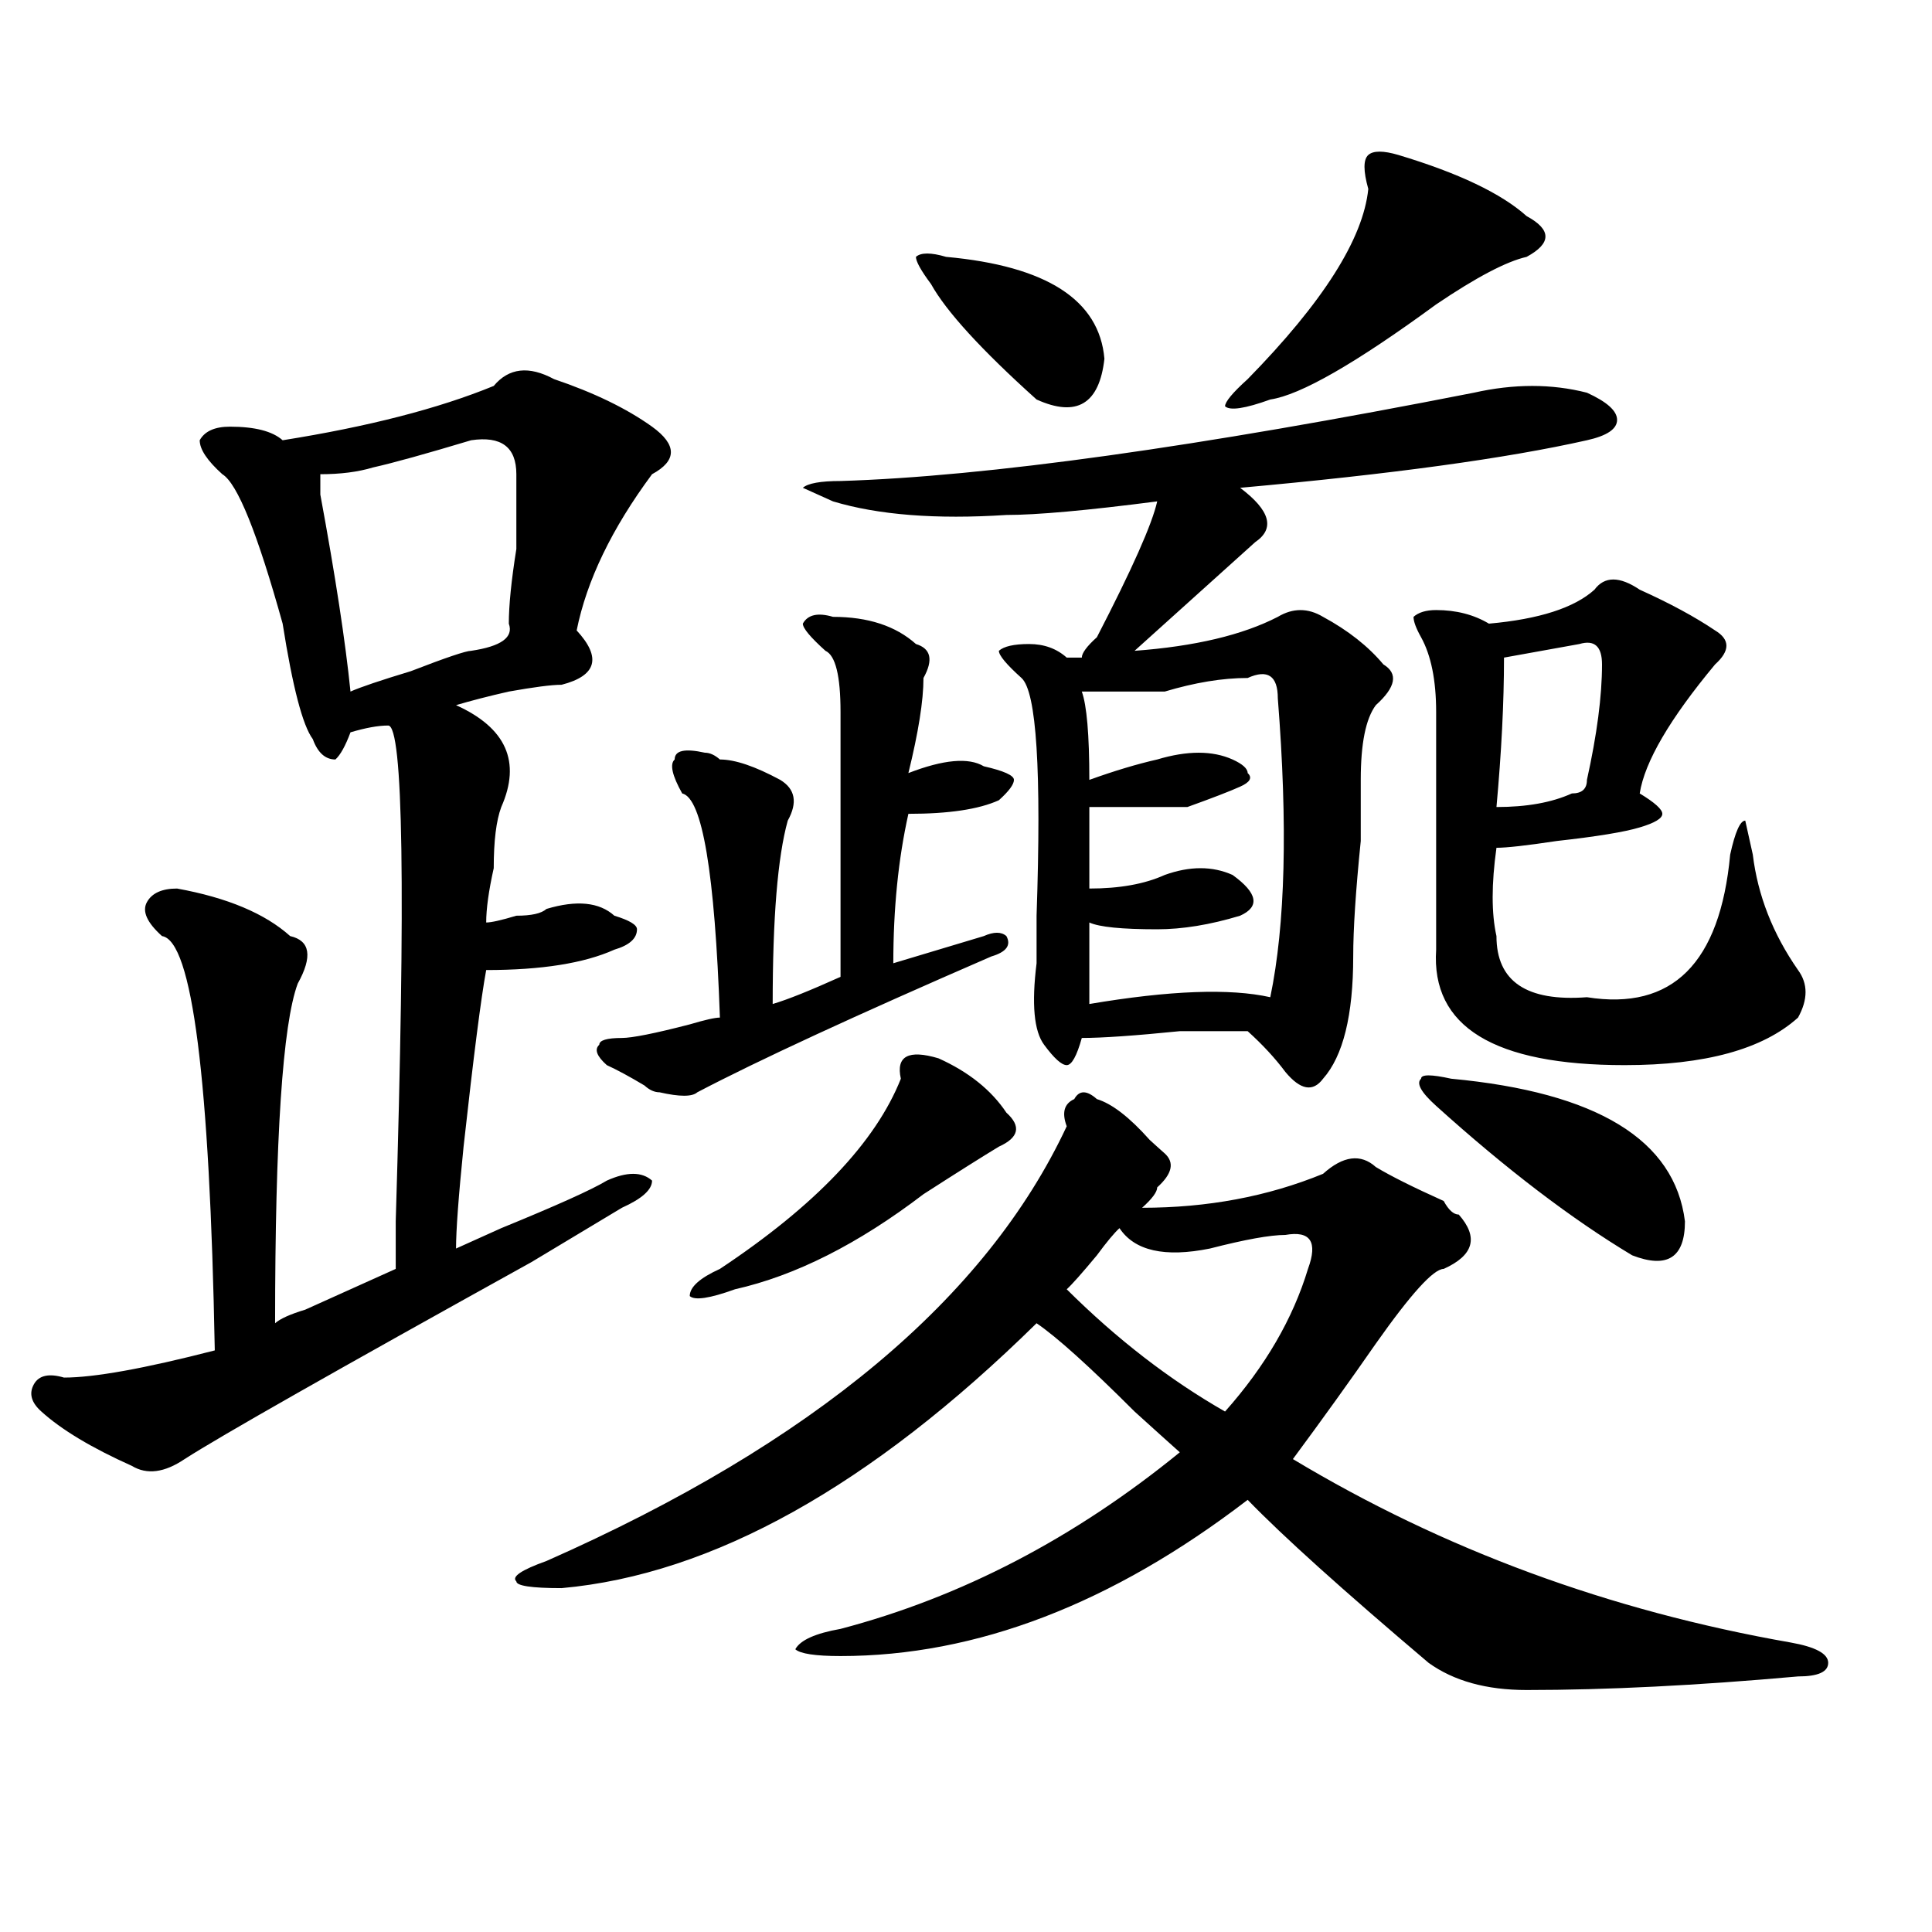 <?xml version="1.0" encoding="utf-8"?>
<!-- Generator: Adobe Illustrator 16.0.0, SVG Export Plug-In . SVG Version: 6.00 Build 0)  -->
<!DOCTYPE svg PUBLIC "-//W3C//DTD SVG 1.1//EN" "http://www.w3.org/Graphics/SVG/1.1/DTD/svg11.dtd">
<svg version="1.1" id="图层_1" xmlns="http://www.w3.org/2000/svg" xmlns:xlink="http://www.w3.org/1999/xlink" x="0px" y="0px"
	 width="1000px" height="1000px" viewBox="0 0 1000 1000" enable-background="new 0 0 1000 1000" xml:space="preserve">
<path d="M255.555,199.75c7.805-9.339,18.171-10.547,31.219-3.516c20.792,7.031,37.683,15.271,50.73,24.609
	c12.987,9.394,12.987,17.578,0,24.609c-20.853,28.125-33.841,55.097-39.023,80.859c12.987,14.063,10.366,23.456-7.805,28.125
	c-5.243,0-14.329,1.209-27.316,3.516c-10.427,2.362-19.512,4.725-27.316,7.031c25.976,11.756,33.78,29.334,23.414,52.734
	c-2.622,7.031-3.902,17.578-3.902,31.641c-2.622,11.756-3.902,21.094-3.902,28.125c2.562,0,7.805-1.153,15.609-3.516
	c7.805,0,12.987-1.153,15.609-3.516c15.609-4.669,27.316-3.516,35.121,3.516c7.805,2.362,11.707,4.725,11.707,7.031
	c0,4.725-3.902,8.24-11.707,10.547c-15.609,7.031-37.743,10.547-66.34,10.547c-2.622,14.063-6.524,44.55-11.707,91.406
	c-2.622,25.818-3.902,43.396-3.902,52.734c5.183-2.307,12.987-5.822,23.414-10.547c28.597-11.7,46.828-19.885,54.633-24.609
	c10.366-4.669,18.171-4.669,23.414,0c0,4.725-5.243,9.394-15.609,14.063c-7.805,4.725-23.414,14.063-46.828,28.125
	c-101.461,56.25-161.337,90.253-179.508,101.953c-10.427,7.031-19.512,8.24-27.316,3.516c-20.853-9.338-36.462-18.731-46.828-28.125
	c-5.243-4.669-6.524-9.338-3.902-14.063c2.562-4.669,7.805-5.822,15.609-3.516c15.609,0,41.585-4.669,78.047-14.063
	c-2.622-140.625-11.707-212.091-27.316-214.453c-7.805-7.031-10.427-12.854-7.805-17.578c2.562-4.669,7.805-7.031,15.609-7.031
	c25.976,4.725,45.487,12.909,58.535,24.609c10.366,2.362,11.707,10.547,3.902,24.609c-7.805,21.094-11.707,79.706-11.707,175.781
	c2.562-2.307,7.805-4.669,15.609-7.031c20.792-9.338,36.401-16.369,46.828-21.094c0-4.669,0-12.854,0-24.609
	c5.183-171.057,3.902-256.641-3.902-256.641c-5.243,0-11.707,1.209-19.512,3.516c-2.622,7.031-5.243,11.756-7.805,14.063
	c-5.243,0-9.146-3.516-11.707-10.547c-5.243-7.031-10.427-26.916-15.609-59.766c-13.048-46.856-23.414-72.62-31.219-77.344
	c-7.805-7.031-11.707-12.854-11.707-17.578c2.562-4.669,7.805-7.031,15.609-7.031c12.987,0,22.073,2.362,27.316,7.031
	C190.495,220.844,226.897,211.505,255.555,199.75z M243.848,227.875c-23.414,7.031-40.364,11.755-50.73,14.063
	c-7.805,2.362-16.95,3.516-27.316,3.516c0,2.362,0,5.878,0,10.547c7.805,42.188,12.987,76.19,15.609,101.953
	c5.183-2.307,15.609-5.822,31.219-10.547c18.171-7.031,28.597-10.547,31.219-10.547c15.609-2.307,22.073-7.031,19.512-14.063
	c0-9.338,1.28-22.247,3.902-38.672c0-18.731,0-31.641,0-38.672C267.262,231.391,259.457,225.567,243.848,227.875z M567.742,568.891
	c7.805,2.362,16.89,9.394,27.316,21.094c2.562,2.362,5.183,4.725,7.805,7.031c5.183,4.725,3.902,10.547-3.902,17.578
	c0,2.362-2.622,5.878-7.805,10.547c33.78,0,64.999-5.822,93.656-17.578c10.366-9.338,19.512-10.547,27.316-3.516
	c7.805,4.725,19.512,10.547,35.121,17.578c2.562,4.725,5.183,7.031,7.805,7.031c10.366,11.756,7.805,21.094-7.805,28.125
	c-5.243,0-16.95,12.909-35.121,38.672c-13.048,18.787-27.316,38.672-42.926,59.766c78.047,46.912,163.898,78.497,257.555,94.922
	c12.987,2.307,19.512,5.822,19.512,10.547c0,4.669-5.243,7.031-15.609,7.031c-52.071,4.669-98.899,7.031-140.484,7.031
	c-20.853,0-37.743-4.725-50.73-14.063c-44.267-37.519-75.485-65.588-93.656-84.375c-70.242,53.888-140.484,80.859-210.727,80.859
	c-13.048,0-20.853-1.209-23.414-3.516c2.562-4.725,10.366-8.24,23.414-10.547c62.438-16.425,120.973-46.856,175.605-91.406
	c-5.243-4.669-13.048-11.7-23.414-21.094c-23.414-23.4-40.364-38.672-50.73-45.703c-85.852,84.375-167.801,130.078-245.848,137.109
	c-15.609,0-23.414-1.209-23.414-3.516c-2.622-2.362,2.562-5.878,15.609-10.547c137.862-60.919,227.616-135.9,269.262-225
	c-2.622-7.031-1.341-11.7,3.902-14.063C558.597,564.222,562.499,564.222,567.742,568.891z M431.16,319.281
	c18.171,0,32.499,4.725,42.926,14.063c7.805,2.362,9.085,8.24,3.902,17.578c0,11.756-2.622,28.125-7.805,49.219
	c18.171-7.031,31.219-8.185,39.023-3.516c10.366,2.362,15.609,4.725,15.609,7.031c0,2.362-2.622,5.878-7.805,10.547
	c-10.427,4.725-26.036,7.031-46.828,7.031c-5.243,23.456-7.805,49.219-7.805,77.344c15.609-4.669,31.219-9.338,46.828-14.063
	c5.183-2.307,9.085-2.307,11.707,0c2.562,4.725,0,8.24-7.805,10.547c-70.242,30.487-120.973,53.943-152.191,70.313
	c-2.622,2.362-9.146,2.362-19.512,0c-2.622,0-5.243-1.153-7.805-3.516c-7.805-4.669-14.329-8.185-19.512-10.547
	c-5.243-4.669-6.524-8.185-3.902-10.547c0-2.307,3.902-3.516,11.707-3.516c5.183,0,16.89-2.307,35.121-7.031
	c7.805-2.307,12.987-3.516,15.609-3.516c-2.622-74.981-9.146-113.653-19.512-116.016c-5.243-9.338-6.524-15.216-3.902-17.578
	c0-4.669,5.183-5.822,15.609-3.516c2.562,0,5.183,1.209,7.805,3.516c7.805,0,18.171,3.516,31.219,10.547
	c7.805,4.725,9.085,11.756,3.902,21.094c-5.243,18.787-7.805,50.428-7.805,94.922c7.805-2.307,19.512-7.031,35.121-14.063
	c0-82.013,0-127.716,0-137.109c0-18.731-2.622-29.278-7.805-31.641c-7.805-7.031-11.707-11.7-11.707-14.063
	C418.112,318.128,423.355,316.975,431.16,319.281z M485.793,547.797c15.609,7.031,27.316,16.425,35.121,28.125
	c7.805,7.031,6.464,12.909-3.902,17.578c-7.805,4.725-20.853,12.909-39.023,24.609c-33.841,25.818-66.34,42.188-97.559,49.219
	c-13.048,4.725-20.853,5.878-23.414,3.516c0-4.669,5.183-9.338,15.609-14.063c49.39-32.794,80.608-65.588,93.656-98.438
	C463.659,546.644,470.184,543.128,485.793,547.797z M762.859,203.266c20.792-4.669,40.304-4.669,58.535,0
	c10.366,4.724,15.609,9.394,15.609,14.063c0,4.724-5.243,8.239-15.609,10.547c-41.646,9.394-101.461,17.578-179.508,24.609
	c15.609,11.755,18.171,21.094,7.805,28.125c-5.243,4.725-15.609,14.063-31.219,28.125c-13.048,11.756-23.414,21.094-31.219,28.125
	c31.219-2.307,55.913-8.185,74.145-17.578c7.805-4.669,15.609-4.669,23.414,0c12.987,7.031,23.414,15.271,31.219,24.609
	c7.805,4.725,6.464,11.756-3.902,21.094c-5.243,7.031-7.805,19.94-7.805,38.672c0,4.725,0,15.271,0,31.641
	c-2.622,25.818-3.902,45.703-3.902,59.766c0,30.487-5.243,51.581-15.609,63.281c-5.243,7.031-11.707,5.878-19.512-3.516
	c-5.243-7.031-11.707-14.063-19.512-21.094c-5.243,0-16.95,0-35.121,0c-23.414,2.362-40.364,3.516-50.73,3.516
	c-2.622,9.394-5.243,14.063-7.805,14.063c-2.622,0-6.524-3.516-11.707-10.547c-5.243-7.031-6.524-21.094-3.902-42.188
	c0-4.669,0-12.854,0-24.609c2.562-74.981,0-116.016-7.805-123.047s-11.707-11.7-11.707-14.063c2.562-2.307,7.805-3.516,15.609-3.516
	s14.269,2.362,19.512,7.031c2.562,0,5.183,0,7.805,0c0-2.307,2.562-5.822,7.805-10.547c18.171-35.156,28.597-58.557,31.219-70.313
	c-36.462,4.724-62.438,7.031-78.047,7.031c-36.462,2.362-66.34,0-89.754-7.031l-15.609-7.031c2.562-2.308,9.085-3.516,19.512-3.516
	C510.487,246.661,619.753,231.391,762.859,203.266z M489.695,132.953c52.011,4.724,79.327,22.302,81.949,52.734
	c-2.622,23.456-14.329,30.487-35.121,21.094c-28.657-25.763-46.828-45.703-54.633-59.766c-5.243-7.031-7.805-11.7-7.805-14.063
	C476.647,130.646,481.891,130.646,489.695,132.953z M579.449,635.688c-2.622,2.362-6.524,7.031-11.707,14.063
	c-7.805,9.394-13.048,15.271-15.609,17.578c25.976,25.818,53.292,46.912,81.949,63.281c20.792-23.4,35.121-48.01,42.926-73.828
	c5.183-14.063,1.28-19.885-11.707-17.578c-7.805,0-20.853,2.362-39.023,7.031C602.863,650.959,587.254,647.443,579.449,635.688z
	 M645.789,350.922c-13.048,0-27.316,2.362-42.926,7.031c-13.048,0-27.316,0-42.926,0c2.562,7.031,3.902,22.303,3.902,45.703
	c12.987-4.669,24.694-8.185,35.121-10.547c15.609-4.669,28.597-4.669,39.023,0c5.183,2.362,7.805,4.725,7.805,7.031
	c2.562,2.362,1.28,4.725-3.902,7.031c-5.243,2.362-14.329,5.878-27.316,10.547c-15.609,0-32.56,0-50.73,0
	c0,14.063,0,28.125,0,42.188c15.609,0,28.597-2.307,39.023-7.031c12.987-4.669,24.694-4.669,35.121,0
	c12.987,9.394,14.269,16.425,3.902,21.094c-15.609,4.725-29.938,7.031-42.926,7.031c-18.231,0-29.938-1.153-35.121-3.516
	c0,11.756,0,25.818,0,42.188c41.585-7.031,72.804-8.185,93.656-3.516c7.805-37.463,9.085-89.044,3.902-154.688
	C661.398,349.769,656.155,346.253,645.789,350.922z M723.836,80.219c31.219,9.394,53.292,19.94,66.34,31.641
	c12.987,7.031,12.987,14.063,0,21.094c-10.427,2.362-26.036,10.547-46.828,24.609c-41.646,30.487-70.242,46.911-85.852,49.219
	c-13.048,4.724-20.853,5.878-23.414,3.516c0-2.308,3.902-7.031,11.707-14.063c39.023-39.825,59.815-72.62,62.438-98.438
	c-2.622-9.339-2.622-15.216,0-17.578C710.788,77.911,716.031,77.911,723.836,80.219z M848.711,305.219
	c15.609,7.031,28.597,14.063,39.023,21.094c7.805,4.725,7.805,10.547,0,17.578c-23.414,28.125-36.462,50.428-39.023,66.797
	c7.805,4.725,11.707,8.24,11.707,10.547c0,2.362-3.902,4.725-11.707,7.031c-7.805,2.362-22.134,4.725-42.926,7.031
	c-15.609,2.362-26.036,3.516-31.219,3.516c-2.622,18.787-2.622,34.003,0,45.703c0,23.456,15.609,34.003,46.828,31.641
	c44.206,7.031,68.901-17.578,74.145-73.828c2.562-11.7,5.183-17.578,7.805-17.578l3.902,17.578
	c2.562,21.094,10.366,41.034,23.414,59.766c5.183,7.031,5.183,15.271,0,24.609c-18.231,16.425-48.169,24.609-89.754,24.609
	c-67.681,0-100.181-19.885-97.559-59.766c0-42.188,0-83.166,0-123.047c0-16.369-2.622-29.278-7.805-38.672
	c-2.622-4.669-3.902-8.185-3.902-10.547c2.562-2.307,6.464-3.516,11.707-3.516c10.366,0,19.512,2.362,27.316,7.031
	c25.976-2.307,44.206-8.185,54.633-17.578C830.479,298.188,838.284,298.188,848.711,305.219z M751.152,558.344
	c75.425,7.031,115.729,31.641,120.973,73.828c0,18.787-9.146,24.609-27.316,17.578c-31.219-18.731-65.06-44.494-101.461-77.344
	c-7.805-7.031-10.427-11.7-7.805-14.063C735.543,556.037,740.726,556.037,751.152,558.344z M817.492,333.344l-39.023,7.031
	c0,23.456-1.341,49.219-3.902,77.344c15.609,0,28.597-2.307,39.023-7.031c5.183,0,7.805-2.307,7.805-7.031
	c5.183-23.4,7.805-43.341,7.805-59.766C829.199,334.553,825.297,331.037,817.492,333.344z"/>
</svg>
